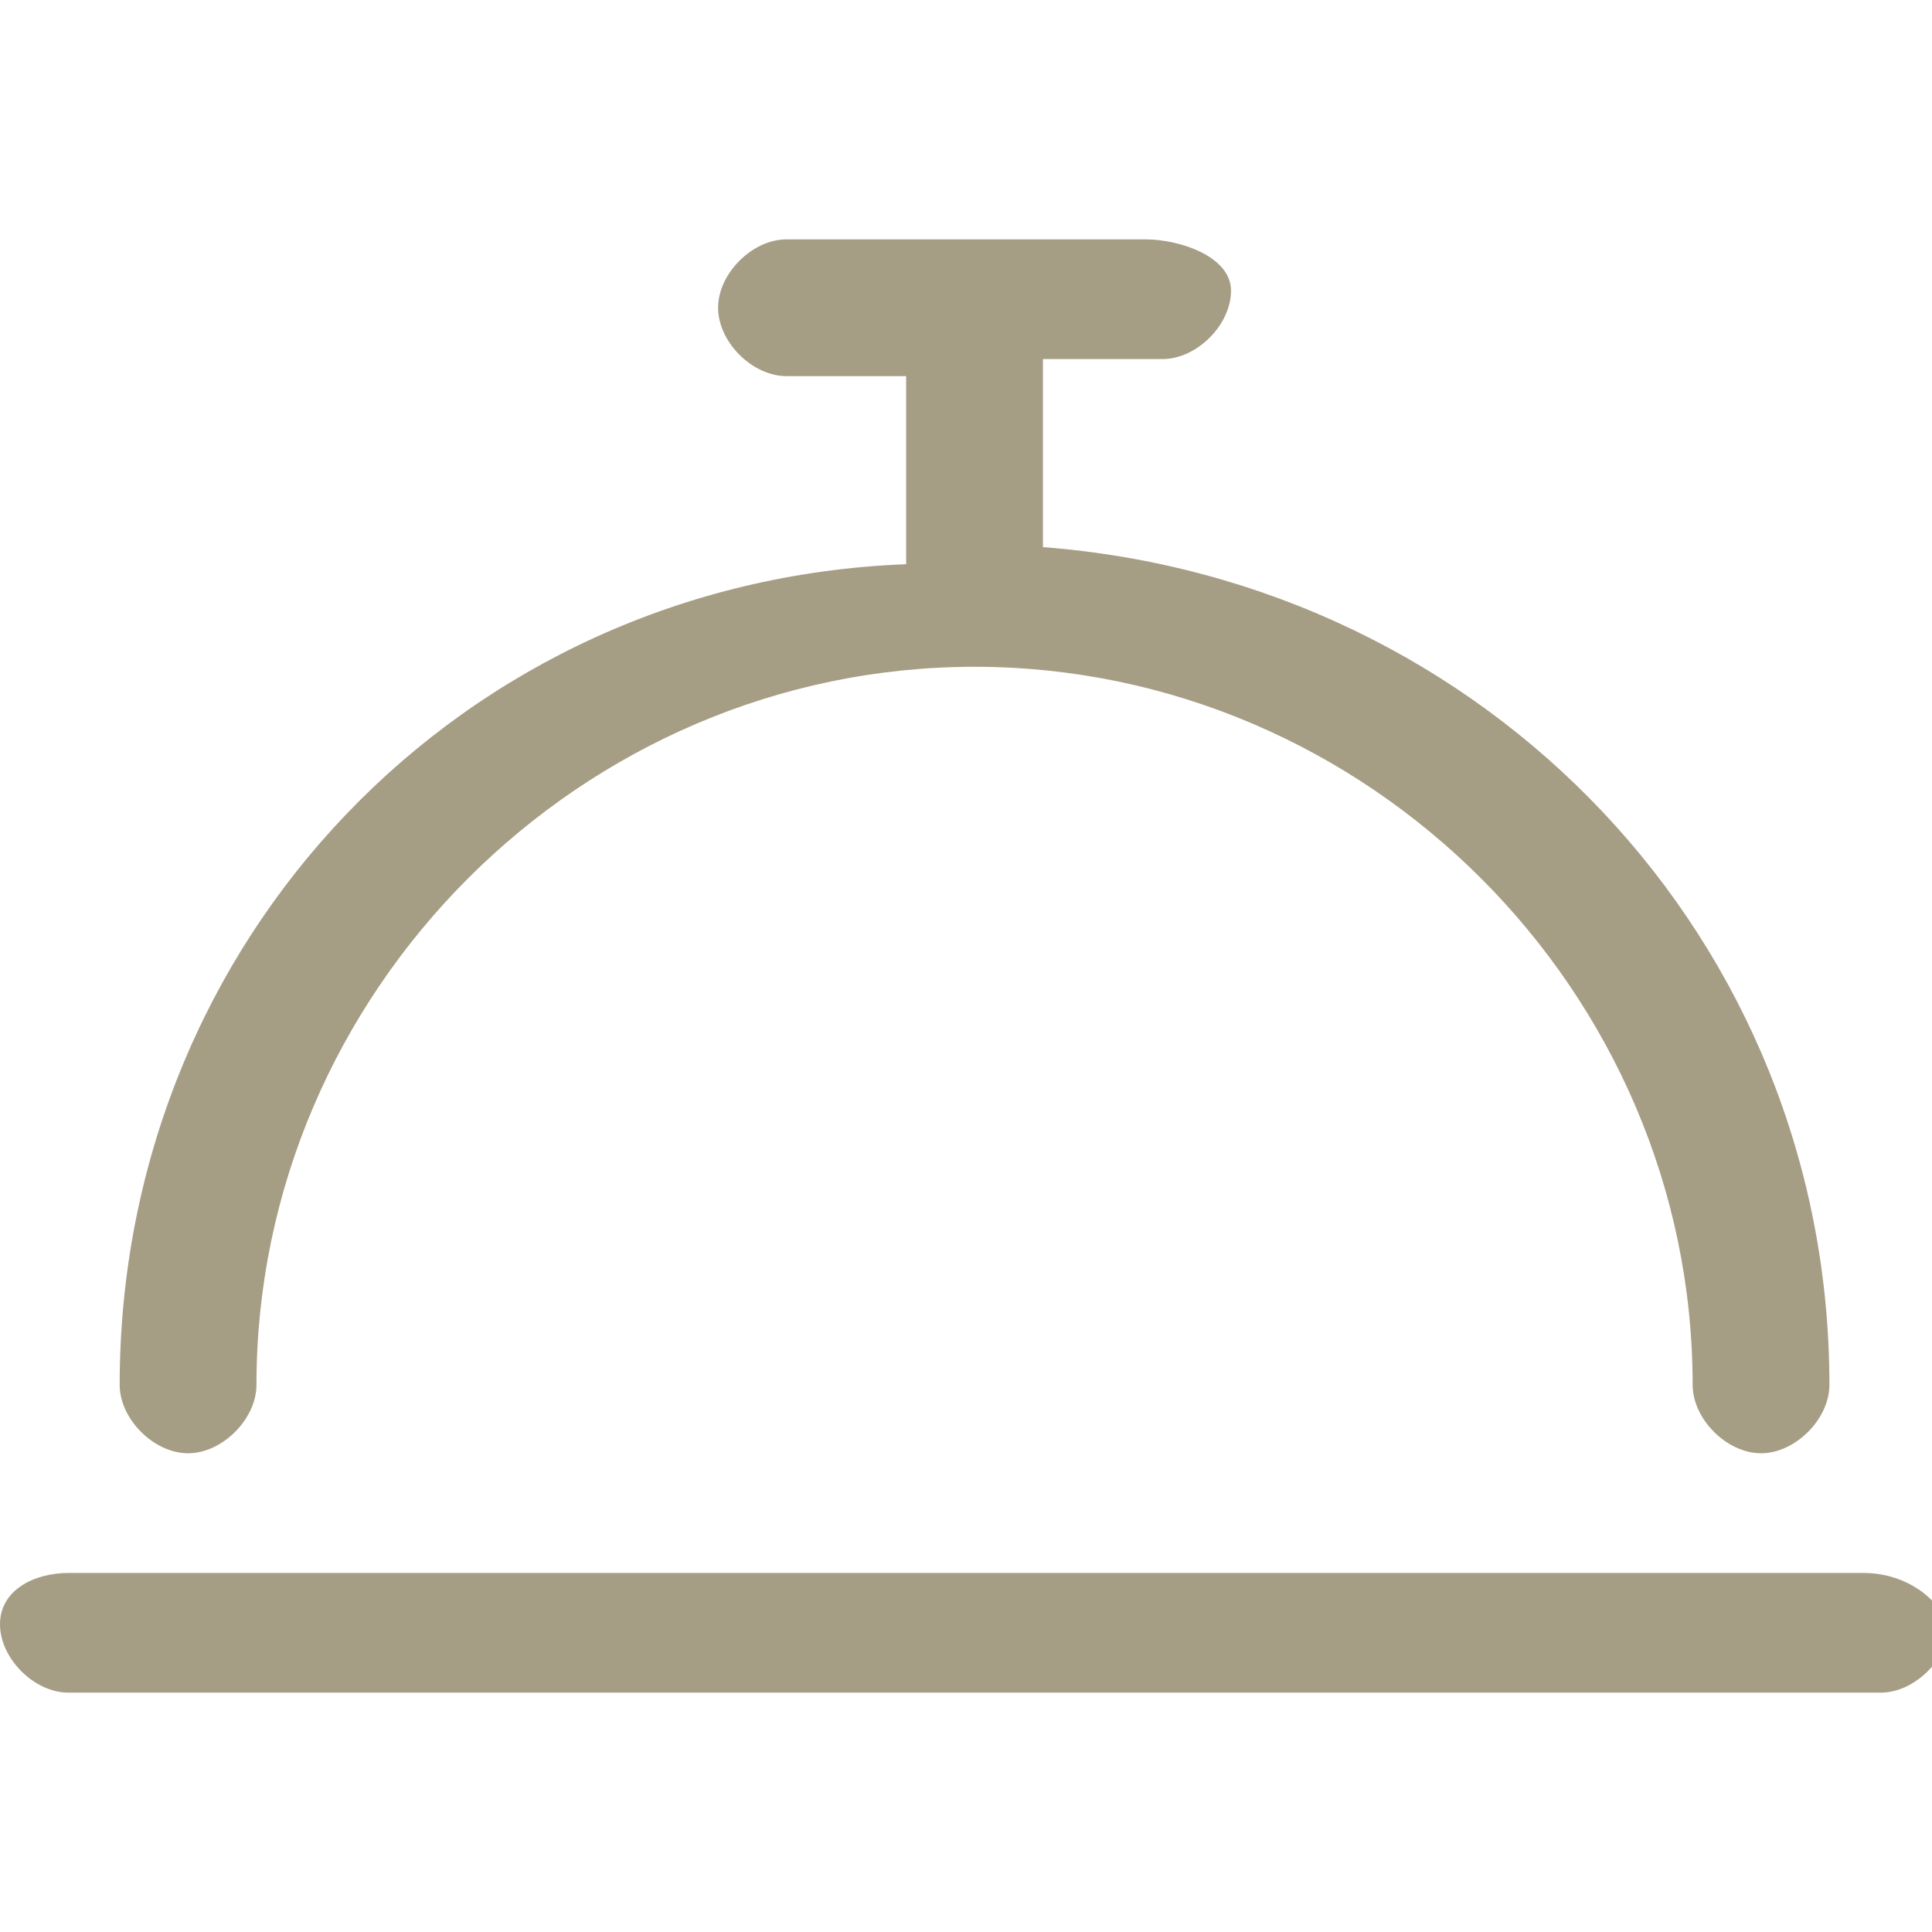 <?xml version="1.0" encoding="UTF-8"?>
<!-- Generator: Adobe Illustrator 27.8.1, SVG Export Plug-In . SVG Version: 6.00 Build 0)  -->
<svg xmlns="http://www.w3.org/2000/svg" xmlns:xlink="http://www.w3.org/1999/xlink" version="1.1" id="Layer_1" x="0px" y="0px" viewBox="0 0 11.3 11.3" style="enable-background:new 0 0 11.3 11.3;" xml:space="preserve">
<style type="text/css">
	.st0{fill:#A69D85;}
</style>
<g id="Layer_2_00000166670729116149815460000016033381262209333942_">
</g>
<path class="st0" d="M1.1,8.5c0.2,0,0.4-0.2,0.4-0.4c0-2.3,1.9-4.2,4.2-4.2s4.2,1.9,4.2,4.2c0,0.2,0.2,0.4,0.4,0.4s0.4-0.2,0.4-0.4  c0-2.6-2-4.7-4.6-4.9V2.1h0.7c0.2,0,0.4-0.2,0.4-0.4S6.9,1.4,6.7,1.4H4.6c-0.2,0-0.4,0.2-0.4,0.4s0.2,0.4,0.4,0.4h0.7v1.1  C2.7,3.4,0.7,5.5,0.7,8.1C0.7,8.3,0.9,8.5,1.1,8.5z M10.9,9.2H0.4C0.2,9.2,0,9.3,0,9.5s0.2,0.4,0.4,0.4h10.6c0.2,0,0.4-0.2,0.4-0.4  C11.3,9.3,11.1,9.2,10.9,9.2z"></path>
</svg>
